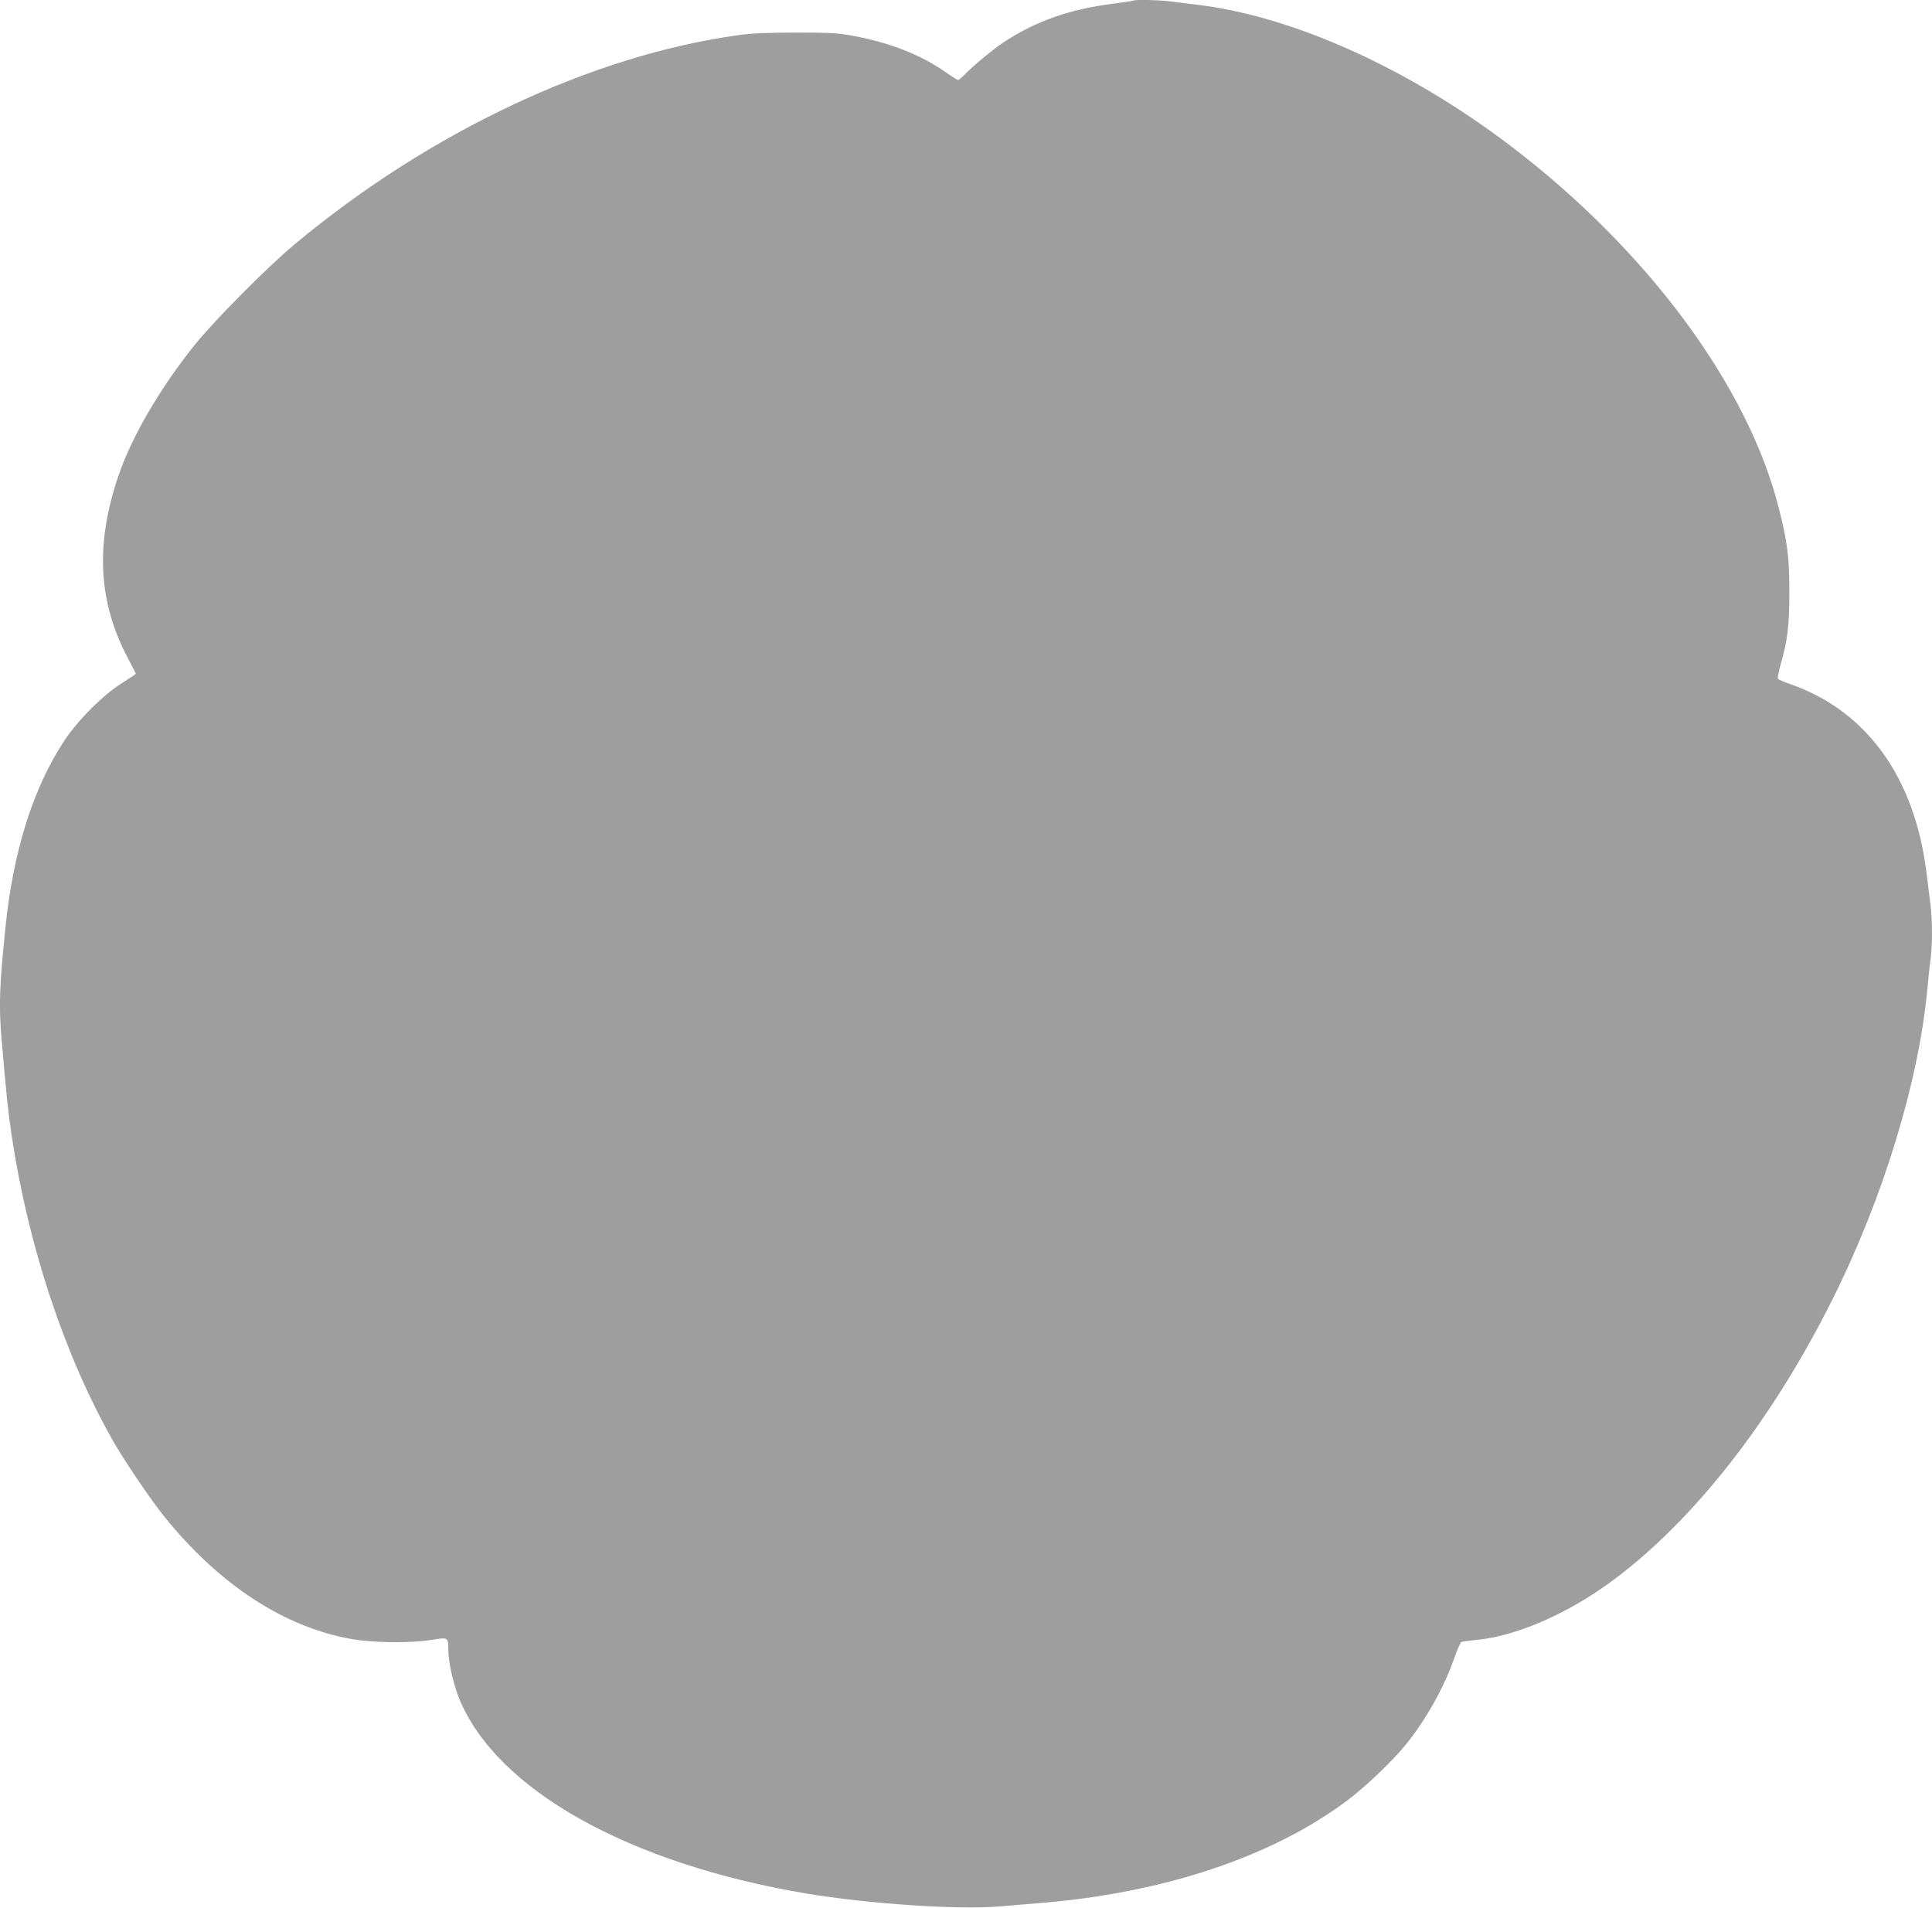<?xml version="1.0" standalone="no"?>
<!DOCTYPE svg PUBLIC "-//W3C//DTD SVG 20010904//EN"
 "http://www.w3.org/TR/2001/REC-SVG-20010904/DTD/svg10.dtd">
<svg version="1.0" xmlns="http://www.w3.org/2000/svg"
 width="1280pt" height="1264pt" viewBox="0 0 1280 1264"
 preserveAspectRatio="xMidYMid meet">
<g transform="translate(0,1264) scale(0.1,-0.1)"
fill="#9e9e9e" stroke="none">
<path d="M7509 12636 c-2 -2 -65 -11 -139 -21 -284 -36 -513 -117 -725 -258
-67 -45 -202 -157 -254 -211 -19 -20 -39 -36 -43 -36 -5 0 -43 24 -86 54 -160
112 -367 193 -602 237 -110 21 -155 23 -385 23 -192 0 -293 -4 -385 -17 -970
-135 -2041 -639 -2935 -1383 -180 -149 -538 -510 -669 -674 -230 -288 -417
-610 -504 -870 -151 -449 -131 -828 64 -1198 30 -57 54 -105 54 -106 0 -2 -42
-30 -92 -62 -125 -78 -291 -244 -381 -380 -207 -312 -340 -736 -391 -1239 -41
-406 -44 -514 -26 -735 32 -372 43 -480 66 -635 109 -733 349 -1461 672 -2030
74 -130 244 -382 335 -496 365 -456 801 -742 1251 -819 147 -25 387 -27 525
-5 110 18 111 18 111 -65 0 -81 33 -226 73 -325 246 -601 1118 -1091 2297
-1290 414 -69 1007 -109 1280 -86 74 6 194 16 265 22 822 66 1544 307 2042
681 117 87 302 264 386 368 136 169 253 378 322 574 19 55 40 103 47 107 7 3
49 9 92 13 266 23 612 173 910 394 538 399 1055 1059 1456 1862 337 673 574
1450 630 2065 6 66 15 153 21 193 12 94 12 256 -1 357 -5 44 -17 139 -26 210
-78 633 -395 1074 -899 1251 -44 15 -83 32 -86 37 -3 5 4 44 16 87 47 160 60
262 60 485 0 235 -13 335 -71 563 -206 809 -871 1706 -1774 2394 -679 517
-1453 865 -2090 938 -52 6 -125 15 -162 20 -65 10 -241 14 -249 6z"/>
</g>
</svg>
